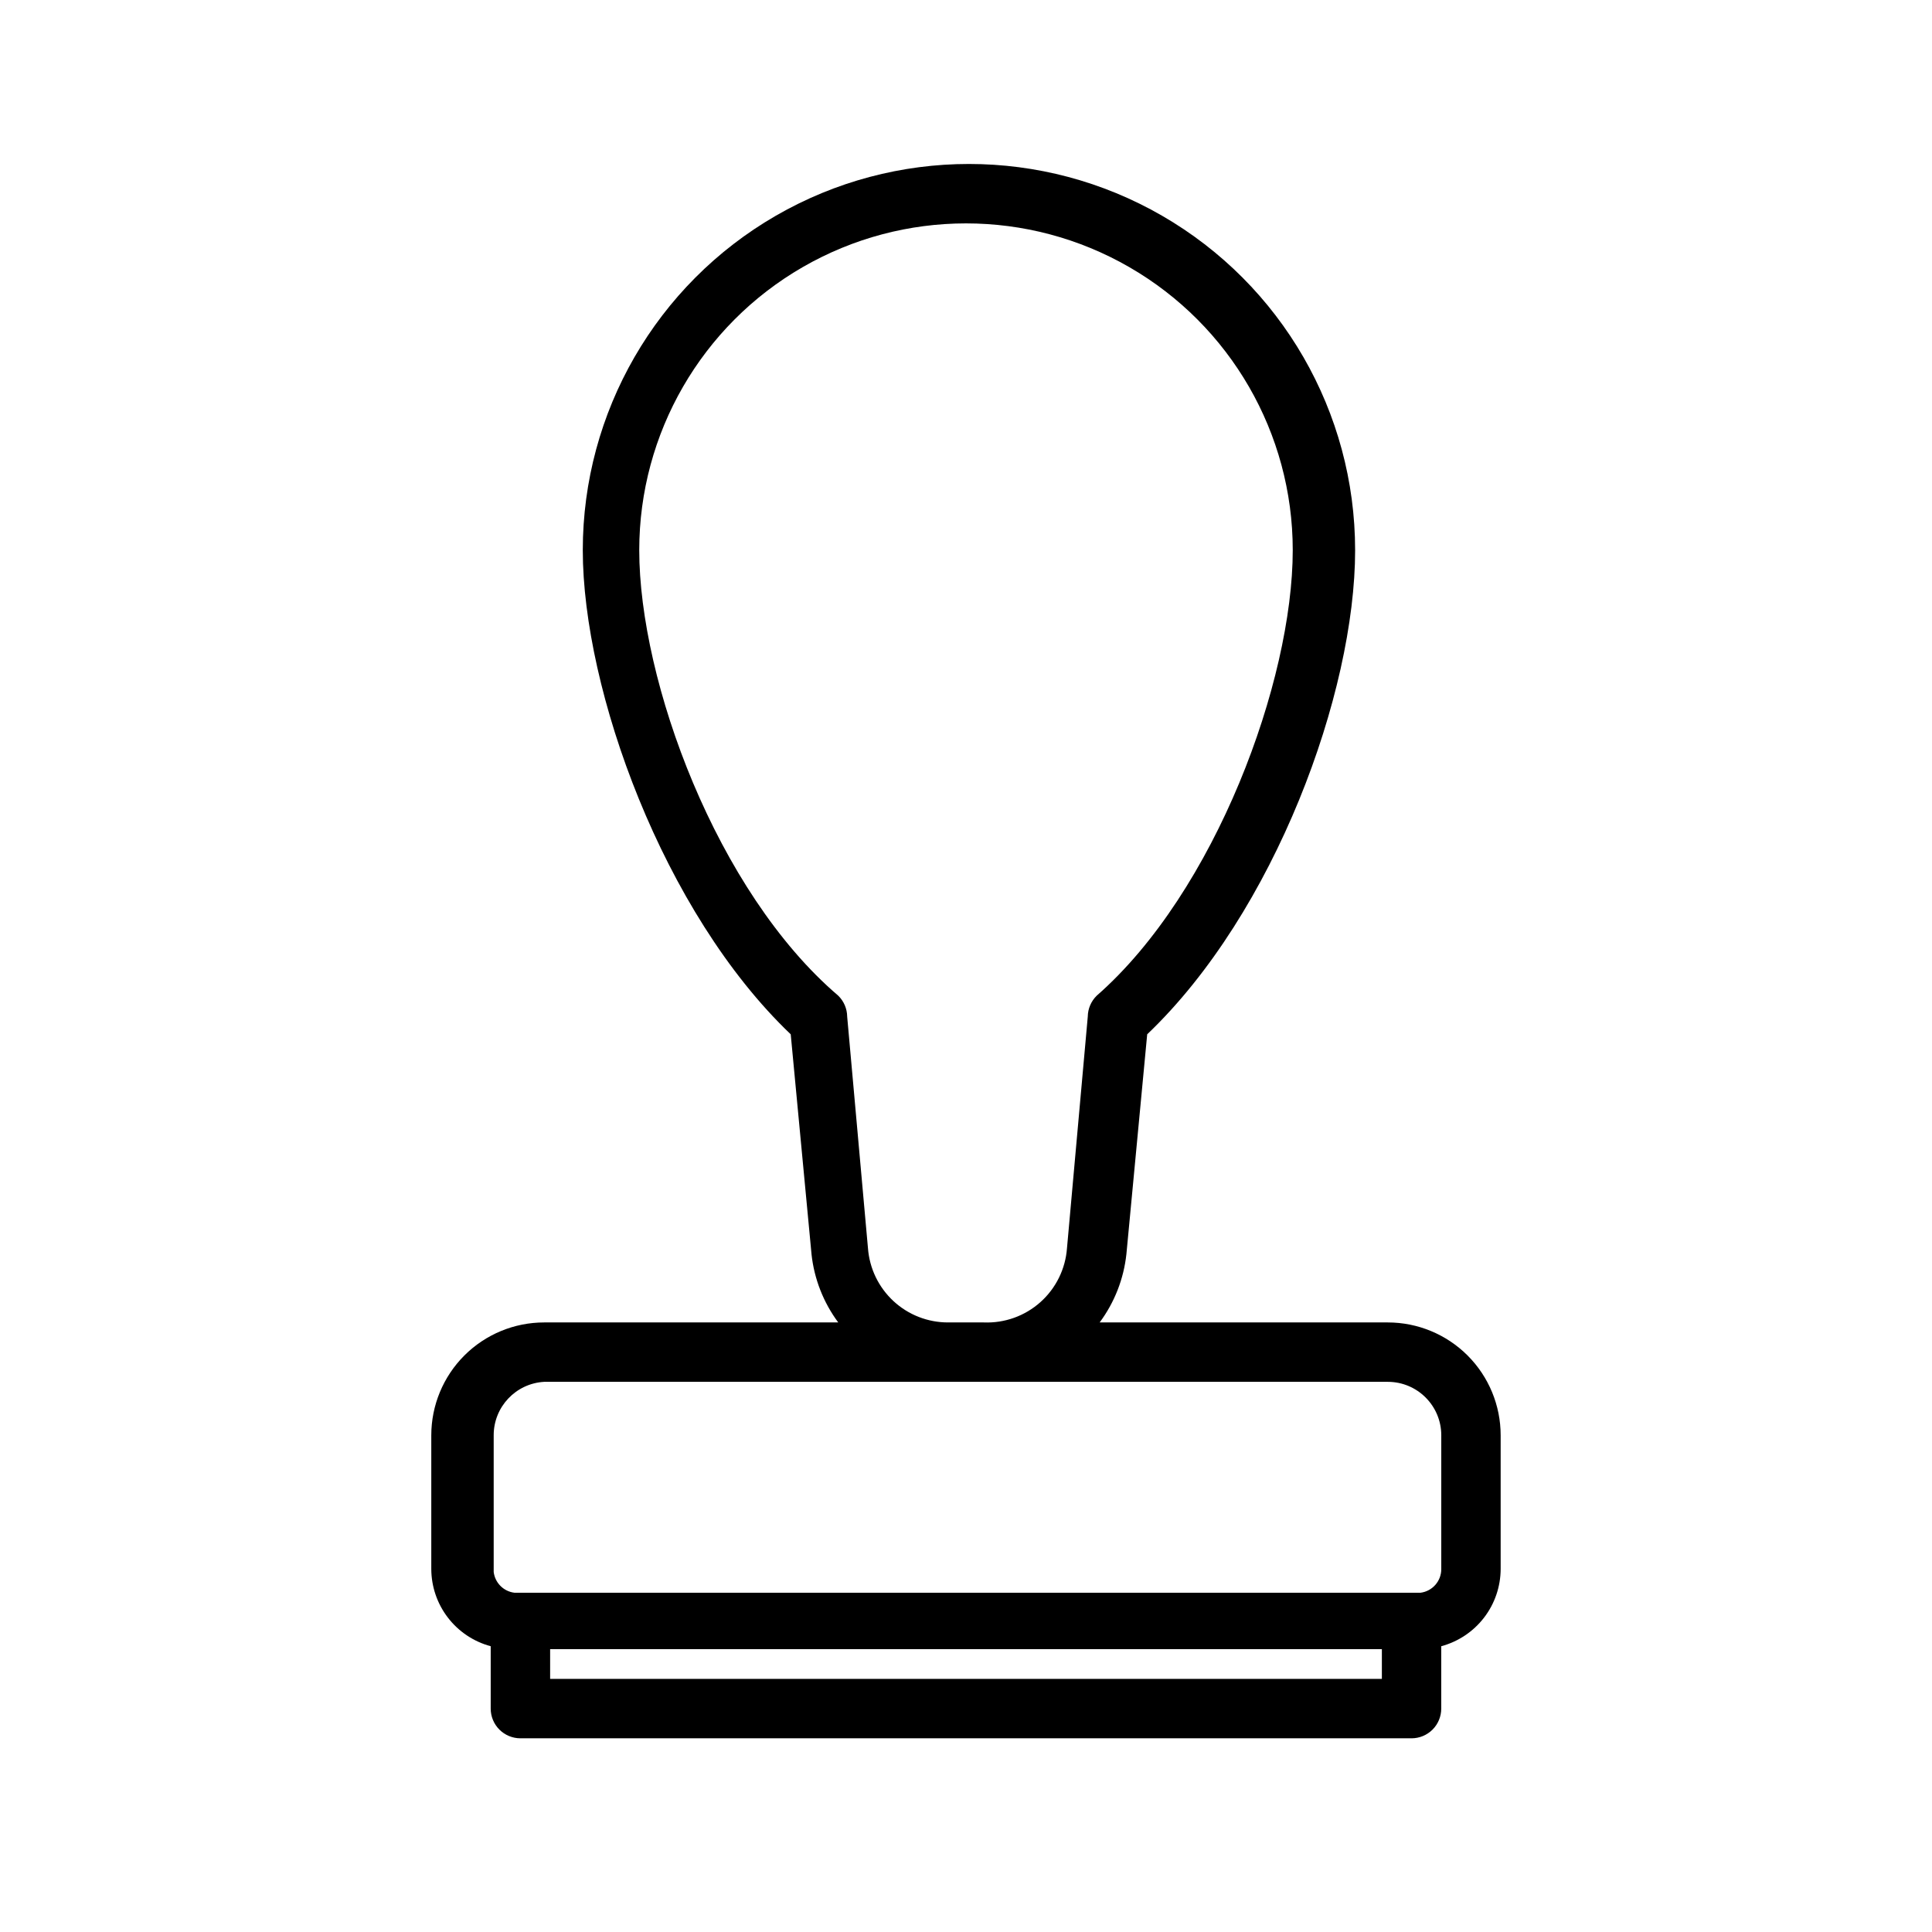<?xml version="1.0" encoding="UTF-8"?>
<!-- Uploaded to: ICON Repo, www.iconrepo.com, Generator: ICON Repo Mixer Tools -->
<svg fill="#000000" width="800px" height="800px" version="1.1" viewBox="144 144 512 512" xmlns="http://www.w3.org/2000/svg">
 <path d="m511.78 494.46h-76.359c3.934-5.293 6.379-11.543 7.086-18.105l5.512-58.254c33.852-32.273 55.105-90.527 55.105-128.31h-0.004c0-36.559-19.504-70.344-51.168-88.625s-70.672-18.281-102.34 0c-31.664 18.281-51.168 52.066-51.168 88.625 0 37 21.254 96.039 55.105 128.31l5.512 58.254h-0.004c0.707 6.562 3.152 12.812 7.086 18.105h-77.934c-7.934 0-15.543 3.152-21.152 8.762-5.609 5.613-8.762 13.219-8.762 21.152v35.426c0.016 4.668 1.562 9.199 4.41 12.898 2.844 3.699 6.828 6.359 11.336 7.57v16.531c0 2.086 0.828 4.09 2.305 5.566 1.477 1.473 3.481 2.305 5.566 2.305h236.16c2.09 0 4.09-0.832 5.566-2.305 1.477-1.477 2.305-3.481 2.305-5.566v-16.531c4.508-1.211 8.492-3.871 11.34-7.57 2.844-3.699 4.394-8.23 4.406-12.898v-35.426c0-7.934-3.152-15.539-8.762-21.152-5.609-5.609-13.219-8.762-21.152-8.762zm-137.76-19.68-5.512-61.402 0.004 0.004c-0.031-2.078-0.879-4.059-2.363-5.512-32.273-27.551-52.742-83.445-52.742-118.08 0-30.934 16.504-59.523 43.297-74.988 26.789-15.469 59.801-15.469 86.59 0 26.793 15.465 43.297 44.055 43.297 74.988 0 34.637-20.469 90.527-51.957 118.08h0.004c-1.484 1.453-2.332 3.434-2.363 5.512l-5.512 61.402v-0.004c-0.402 5.5-2.926 10.625-7.039 14.297-4.113 3.672-9.492 5.606-15 5.383h-9.449c-5.371 0.016-10.555-2.004-14.496-5.656-3.945-3.652-6.359-8.664-6.758-14.023zm136.19 114.14h-220.42v-7.871h220.42zm15.742-29.125c0.027 3.191-2.34 5.898-5.508 6.297h-240.1c-2.891-0.344-5.168-2.621-5.512-5.512v-36.211c-0.012-7.527 5.867-13.75 13.383-14.168h223.57c7.824 0 14.168 6.344 14.168 14.168z"/>
</svg>